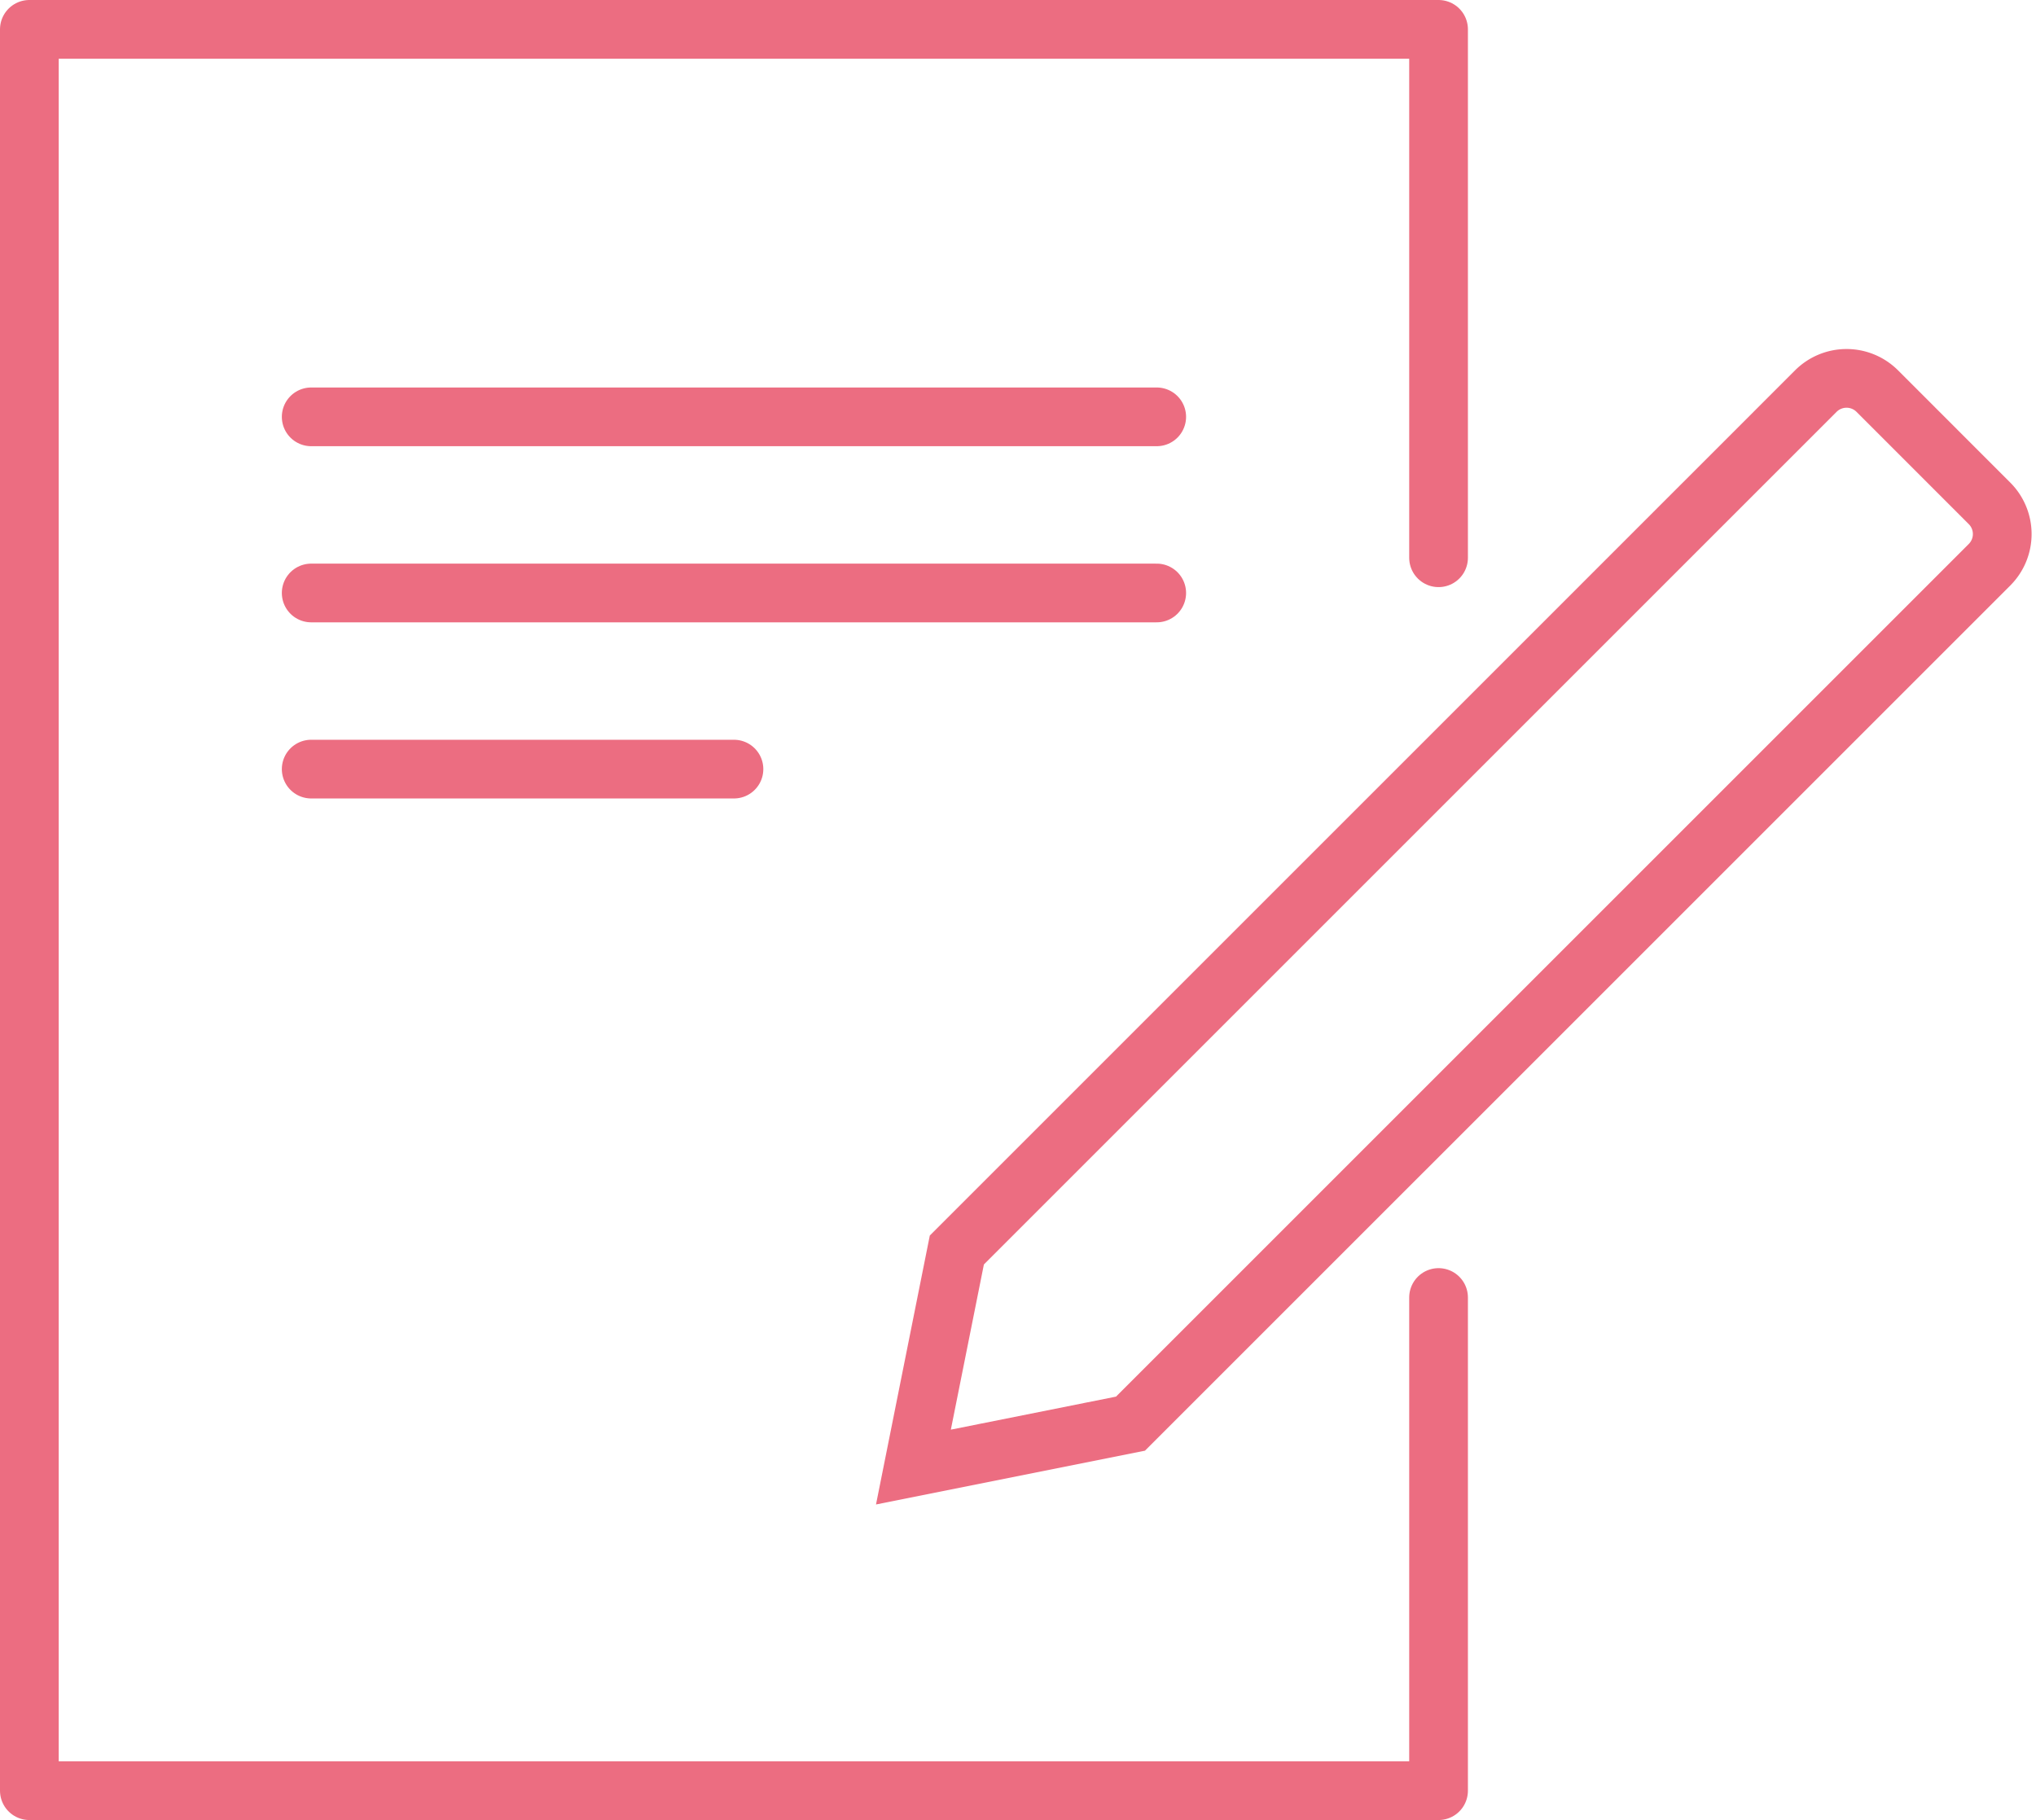 <svg xmlns="http://www.w3.org/2000/svg" width="69.35" height="62" viewBox="0 0 69.35 62"><g id="ico_service_29" transform="translate(1 1)"><g id="Group_137" data-name="Group 137" fill="none" stroke="#ec6d81" stroke-width="2"><path id="Path_413" data-name="Path 413" d="M2305.958 4262.389v16.8h-48v-60h48v18" transform="translate(-2257.958 -4219.189)" stroke-linecap="round" stroke-linejoin="round"/><path id="Path_414" data-name="Path 414" d="M2324.923 4237.505l-29.26 29.259-7.394 1.479 1.479-7.394 29.259-29.26a1.481 1.481 0 012.092 0l3.824 3.825a1.479 1.479 0 010 2.091z" transform="translate(-2258.156 -4219.267)" stroke-miterlimit="10"/><path id="Line_64" data-name="Line 64" transform="translate(9.6 13.2)" stroke-linecap="round" stroke-miterlimit="10" d="M0 0h28.8"/><path id="Line_65" data-name="Line 65" transform="translate(9.6 19.2)" stroke-linecap="round" stroke-miterlimit="10" d="M0 0h28.8"/><path id="Line_66" data-name="Line 66" transform="translate(9.6 25.2)" stroke-linecap="round" stroke-miterlimit="10" d="M0 0h14.4"/></g></g></svg>